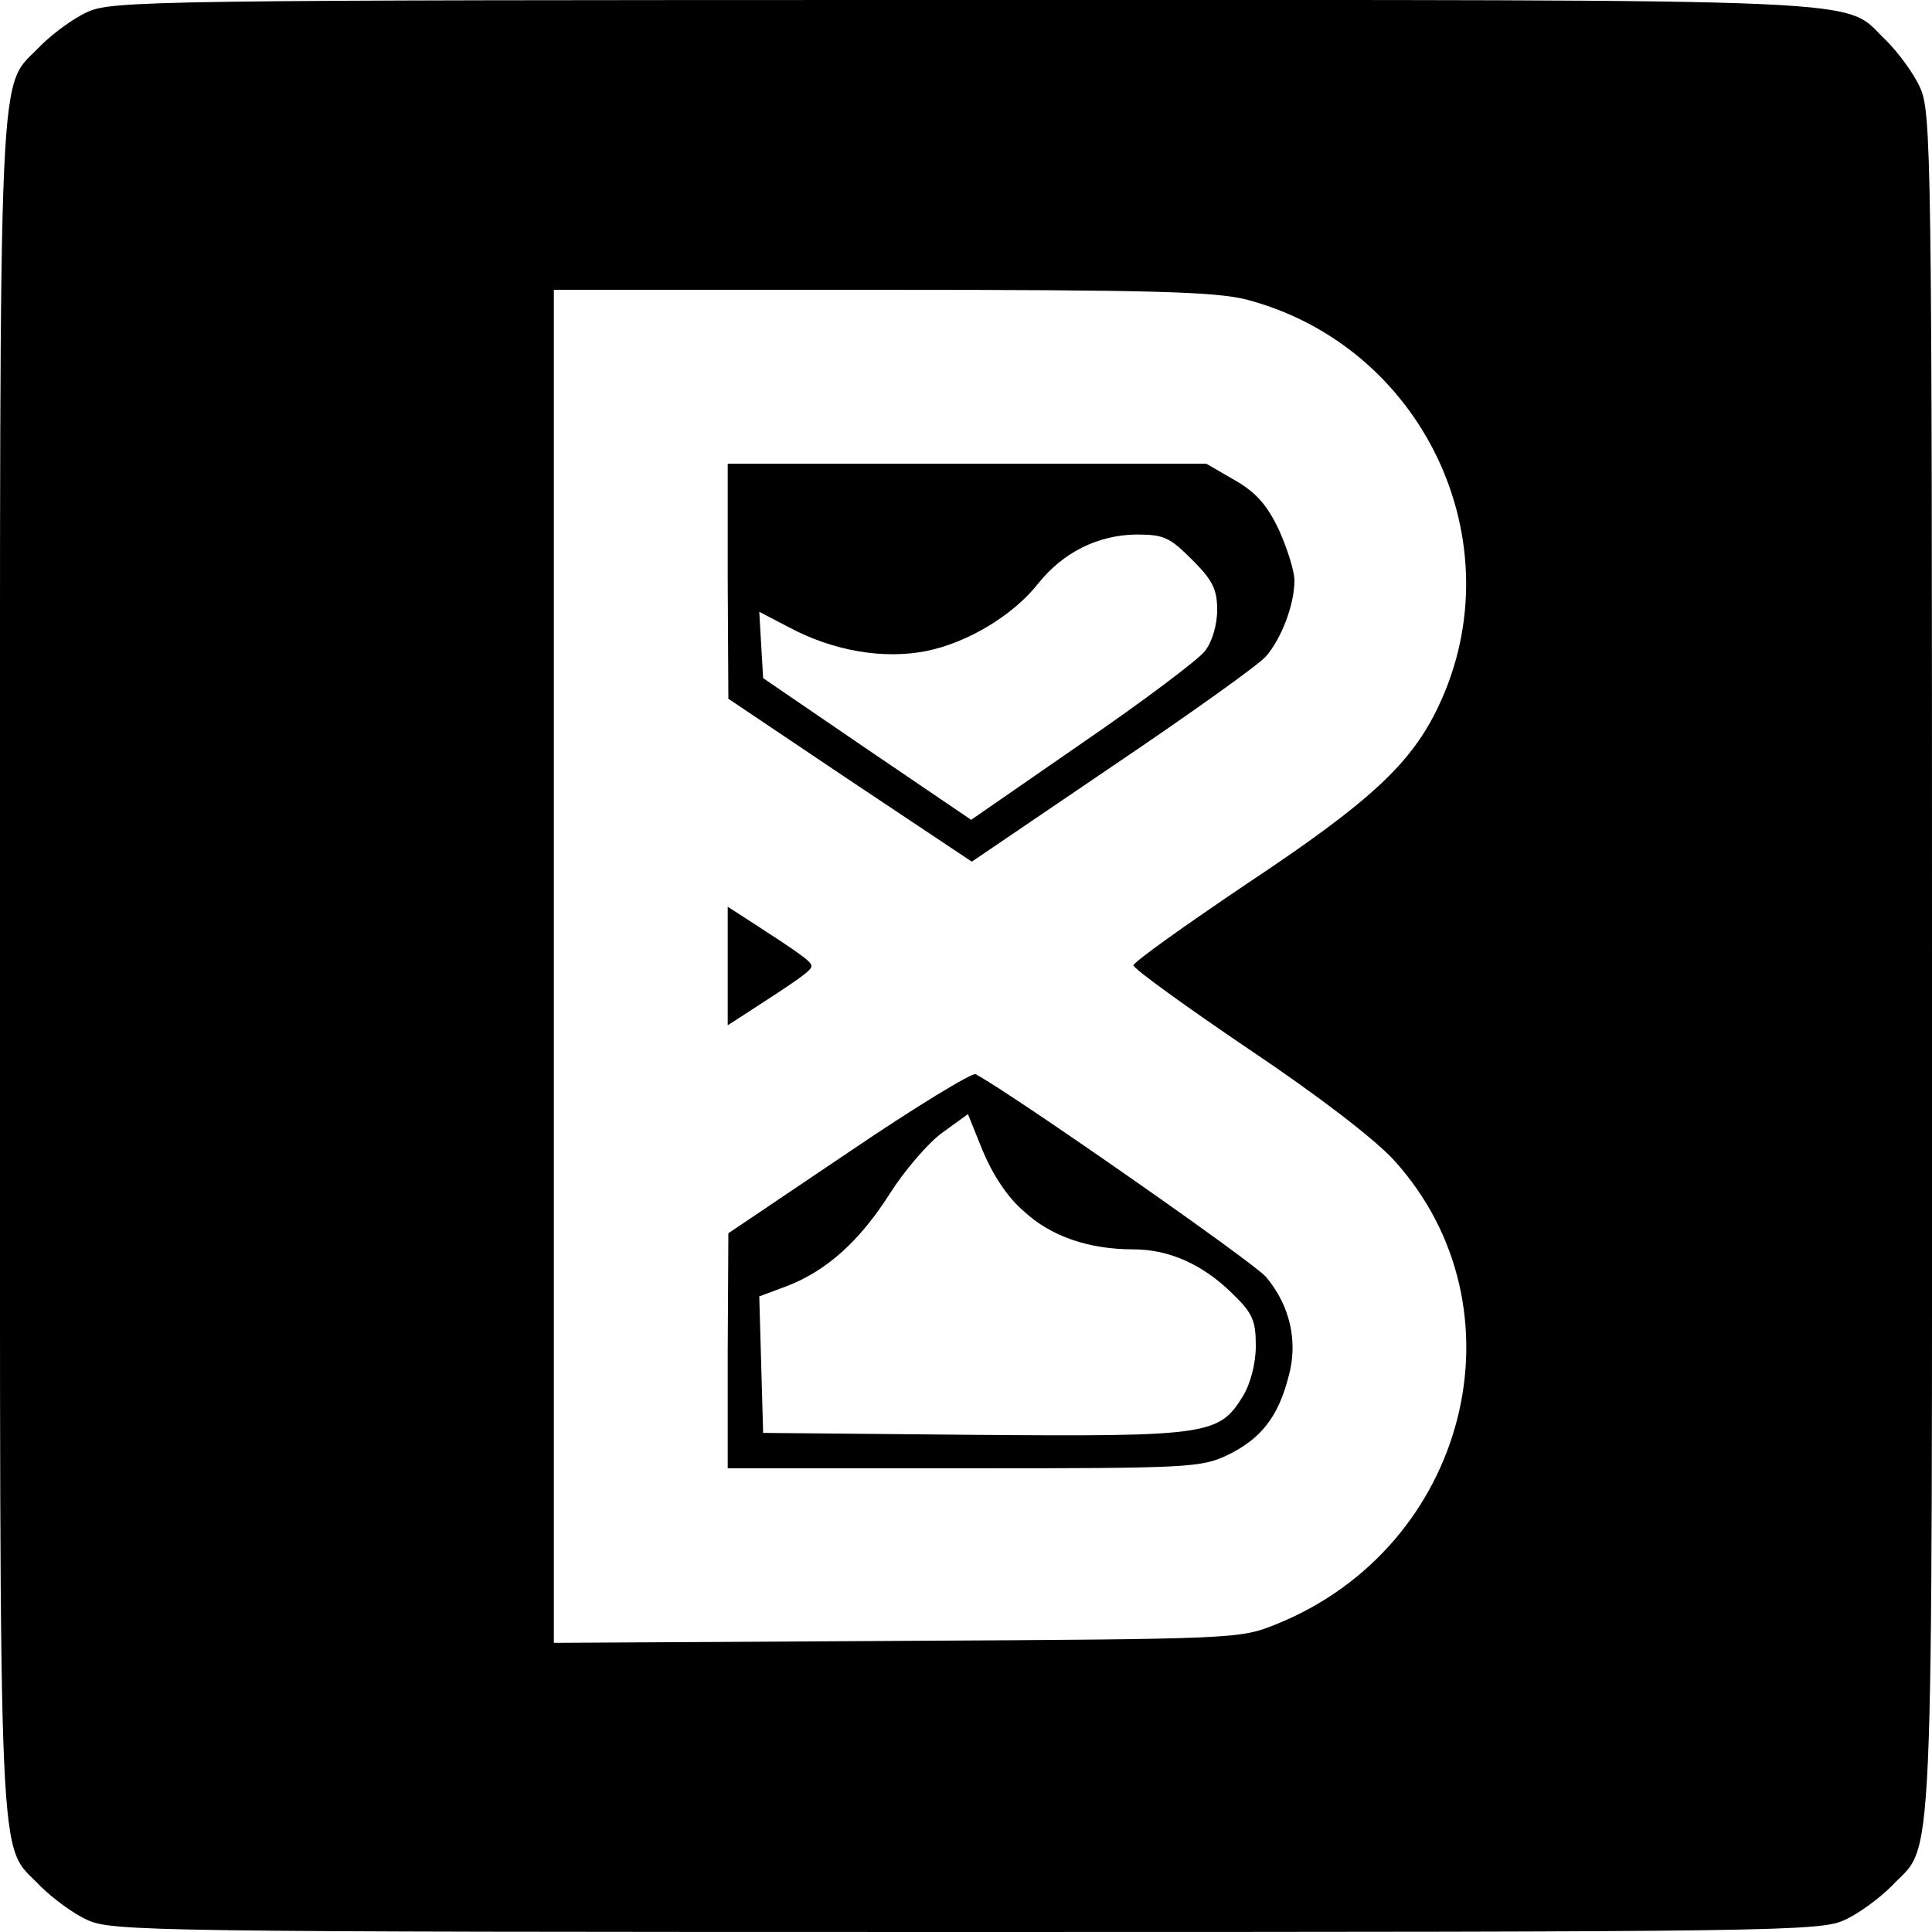 <?xml version="1.0" standalone="no"?>
<!DOCTYPE svg PUBLIC "-//W3C//DTD SVG 20010904//EN"
 "http://www.w3.org/TR/2001/REC-SVG-20010904/DTD/svg10.dtd">
<svg version="1.0" xmlns="http://www.w3.org/2000/svg"
 width="300pt" height="300pt" viewBox="0 0 300 300"
 preserveAspectRatio="xMidYMid meet">
<g transform="translate(0,300) scale(0.1,-0.1)"
fill="#000000" stroke="none">
<path d="M135 2981 c-22 -10 -54 -34 -72 -52 -67 -71 -63 29 -63 -1429 0
-1458 -4 -1358 63 -1429 18 -18 50 -42 72 -52 38 -18 95 -19 1365 -19 1270 0
1327 1 1365 19 22 10 54 34 72 52 67 71 63 -29 63 1431 0 1267 -1 1325 -19
1363 -10 22 -34 54 -52 72 -71 67 29 63 -1431 63 -1267 0 -1325 -1 -1363 -19z
m1800 -446 c275 -72 419 -377 299 -631 -42 -89 -105 -148 -296 -275 -98 -66
-178 -123 -178 -128 0 -5 80 -63 179 -130 109 -73 197 -141 226 -173 208 -230
114 -600 -183 -720 -57 -23 -60 -23 -589 -26 l-533 -3 0 1051 0 1050 508 0
c424 0 518 -3 567 -15z"/>
<path d="M1130 2098 l1 -183 189 -127 189 -126 218 148 c120 81 228 158 239
171 24 28 44 80 44 118 0 14 -11 49 -24 78 -18 38 -35 58 -68 77 l-45 26 -371
0 -372 0 0 -182z m721 33 c32 -32 39 -46 39 -78 0 -24 -8 -50 -19 -64 -10 -13
-96 -78 -191 -143 l-172 -119 -162 110 -161 110 -3 51 -3 52 46 -24 c69 -37
147 -50 213 -37 65 13 136 56 175 106 38 47 91 74 151 75 43 0 52 -4 87 -39z"/>
<path d="M1130 1500 l0 -92 28 18 c85 55 102 67 102 74 0 7 -17 19 -102 74
l-28 18 0 -92z"/>
<path d="M1318 1211 l-187 -126 -1 -182 0 -183 367 0 c351 0 368 1 410 21 51
25 78 59 94 122 15 54 2 110 -35 154 -18 22 -395 285 -451 315 -5 3 -94 -51
-197 -121z m272 -92 c42 -39 101 -59 170 -59 55 0 107 -23 153 -68 32 -31 37
-42 37 -82 0 -27 -8 -58 -20 -78 -37 -60 -53 -63 -418 -60 l-327 3 -3 106 -3
106 43 16 c62 24 113 70 160 144 23 36 59 78 81 94 l40 29 23 -57 c15 -36 38
-72 64 -94z"/>
</g>
</svg>
